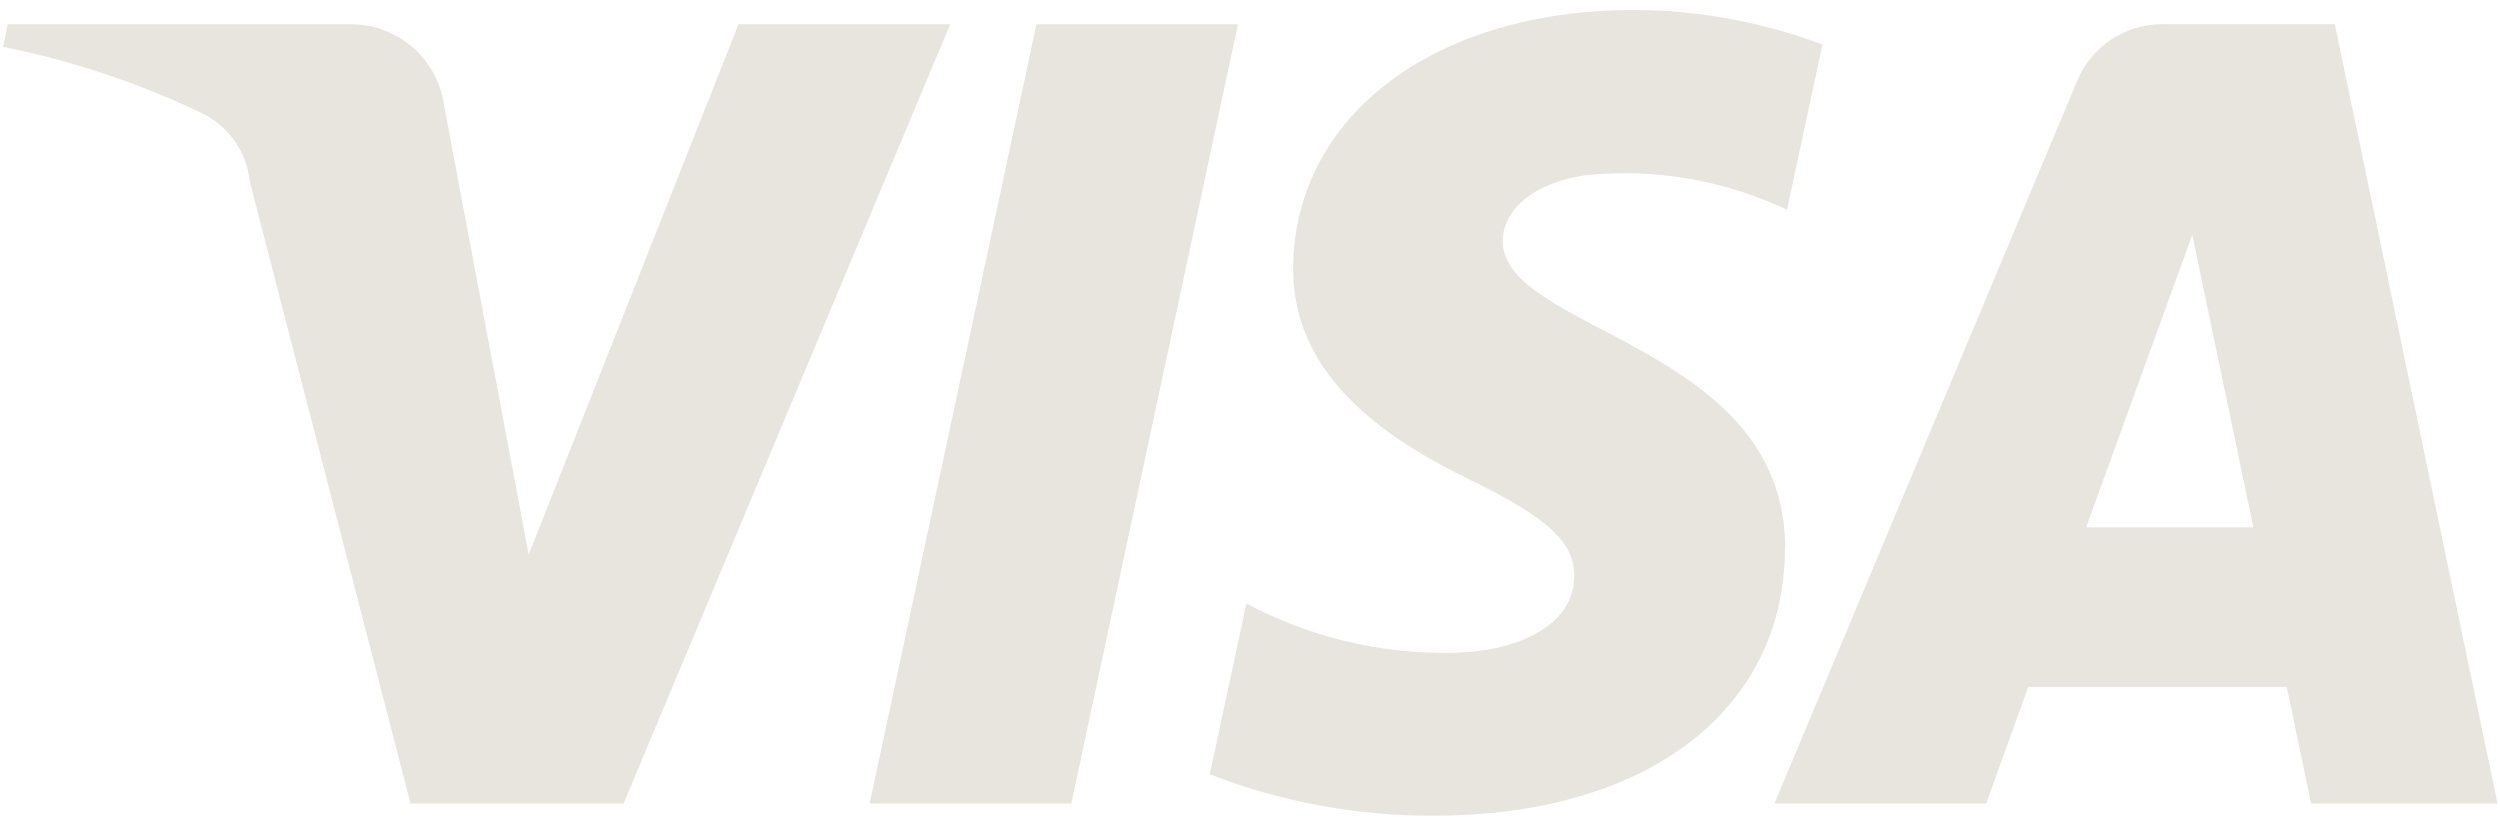 <svg width="90" height="30" viewBox="0 0 90 30" fill="none" xmlns="http://www.w3.org/2000/svg">
<path d="M34.207 0.873L22.449 28.928H14.779L8.993 6.538C8.94 6.014 8.754 5.512 8.452 5.08C8.15 4.649 7.742 4.302 7.268 4.074C4.99 2.983 2.585 2.181 0.108 1.686L0.28 0.873H12.63C13.437 0.872 14.218 1.159 14.832 1.684C15.446 2.208 15.852 2.935 15.976 3.733L19.032 19.967L26.586 0.873H34.207ZM64.266 19.767C64.299 12.364 54.029 11.955 54.099 8.646C54.121 7.641 55.079 6.571 57.177 6.297C59.631 6.064 62.103 6.497 64.332 7.552L65.608 1.603C63.436 0.788 61.137 0.367 58.817 0.359C51.645 0.359 46.595 4.173 46.554 9.632C46.507 13.672 50.158 15.924 52.909 17.267C55.735 18.641 56.683 19.524 56.672 20.754C56.651 22.637 54.417 23.467 52.324 23.5C49.728 23.556 47.162 22.946 44.87 21.727L43.553 27.875C46.125 28.874 48.863 29.379 51.623 29.365C59.247 29.365 64.233 25.601 64.257 19.767H64.266ZM83.199 28.926H89.912L84.053 0.872H77.86C77.198 0.866 76.55 1.059 75.999 1.426C75.448 1.792 75.021 2.316 74.771 2.929L63.881 28.925H71.501L73.015 24.733H82.324L83.199 28.926ZM75.1 18.987L78.922 8.454L81.121 18.987H75.1ZM44.567 0.873L38.566 28.928H31.308L37.312 0.873H44.567Z" fill="#E7E5DE"/>
</svg>
